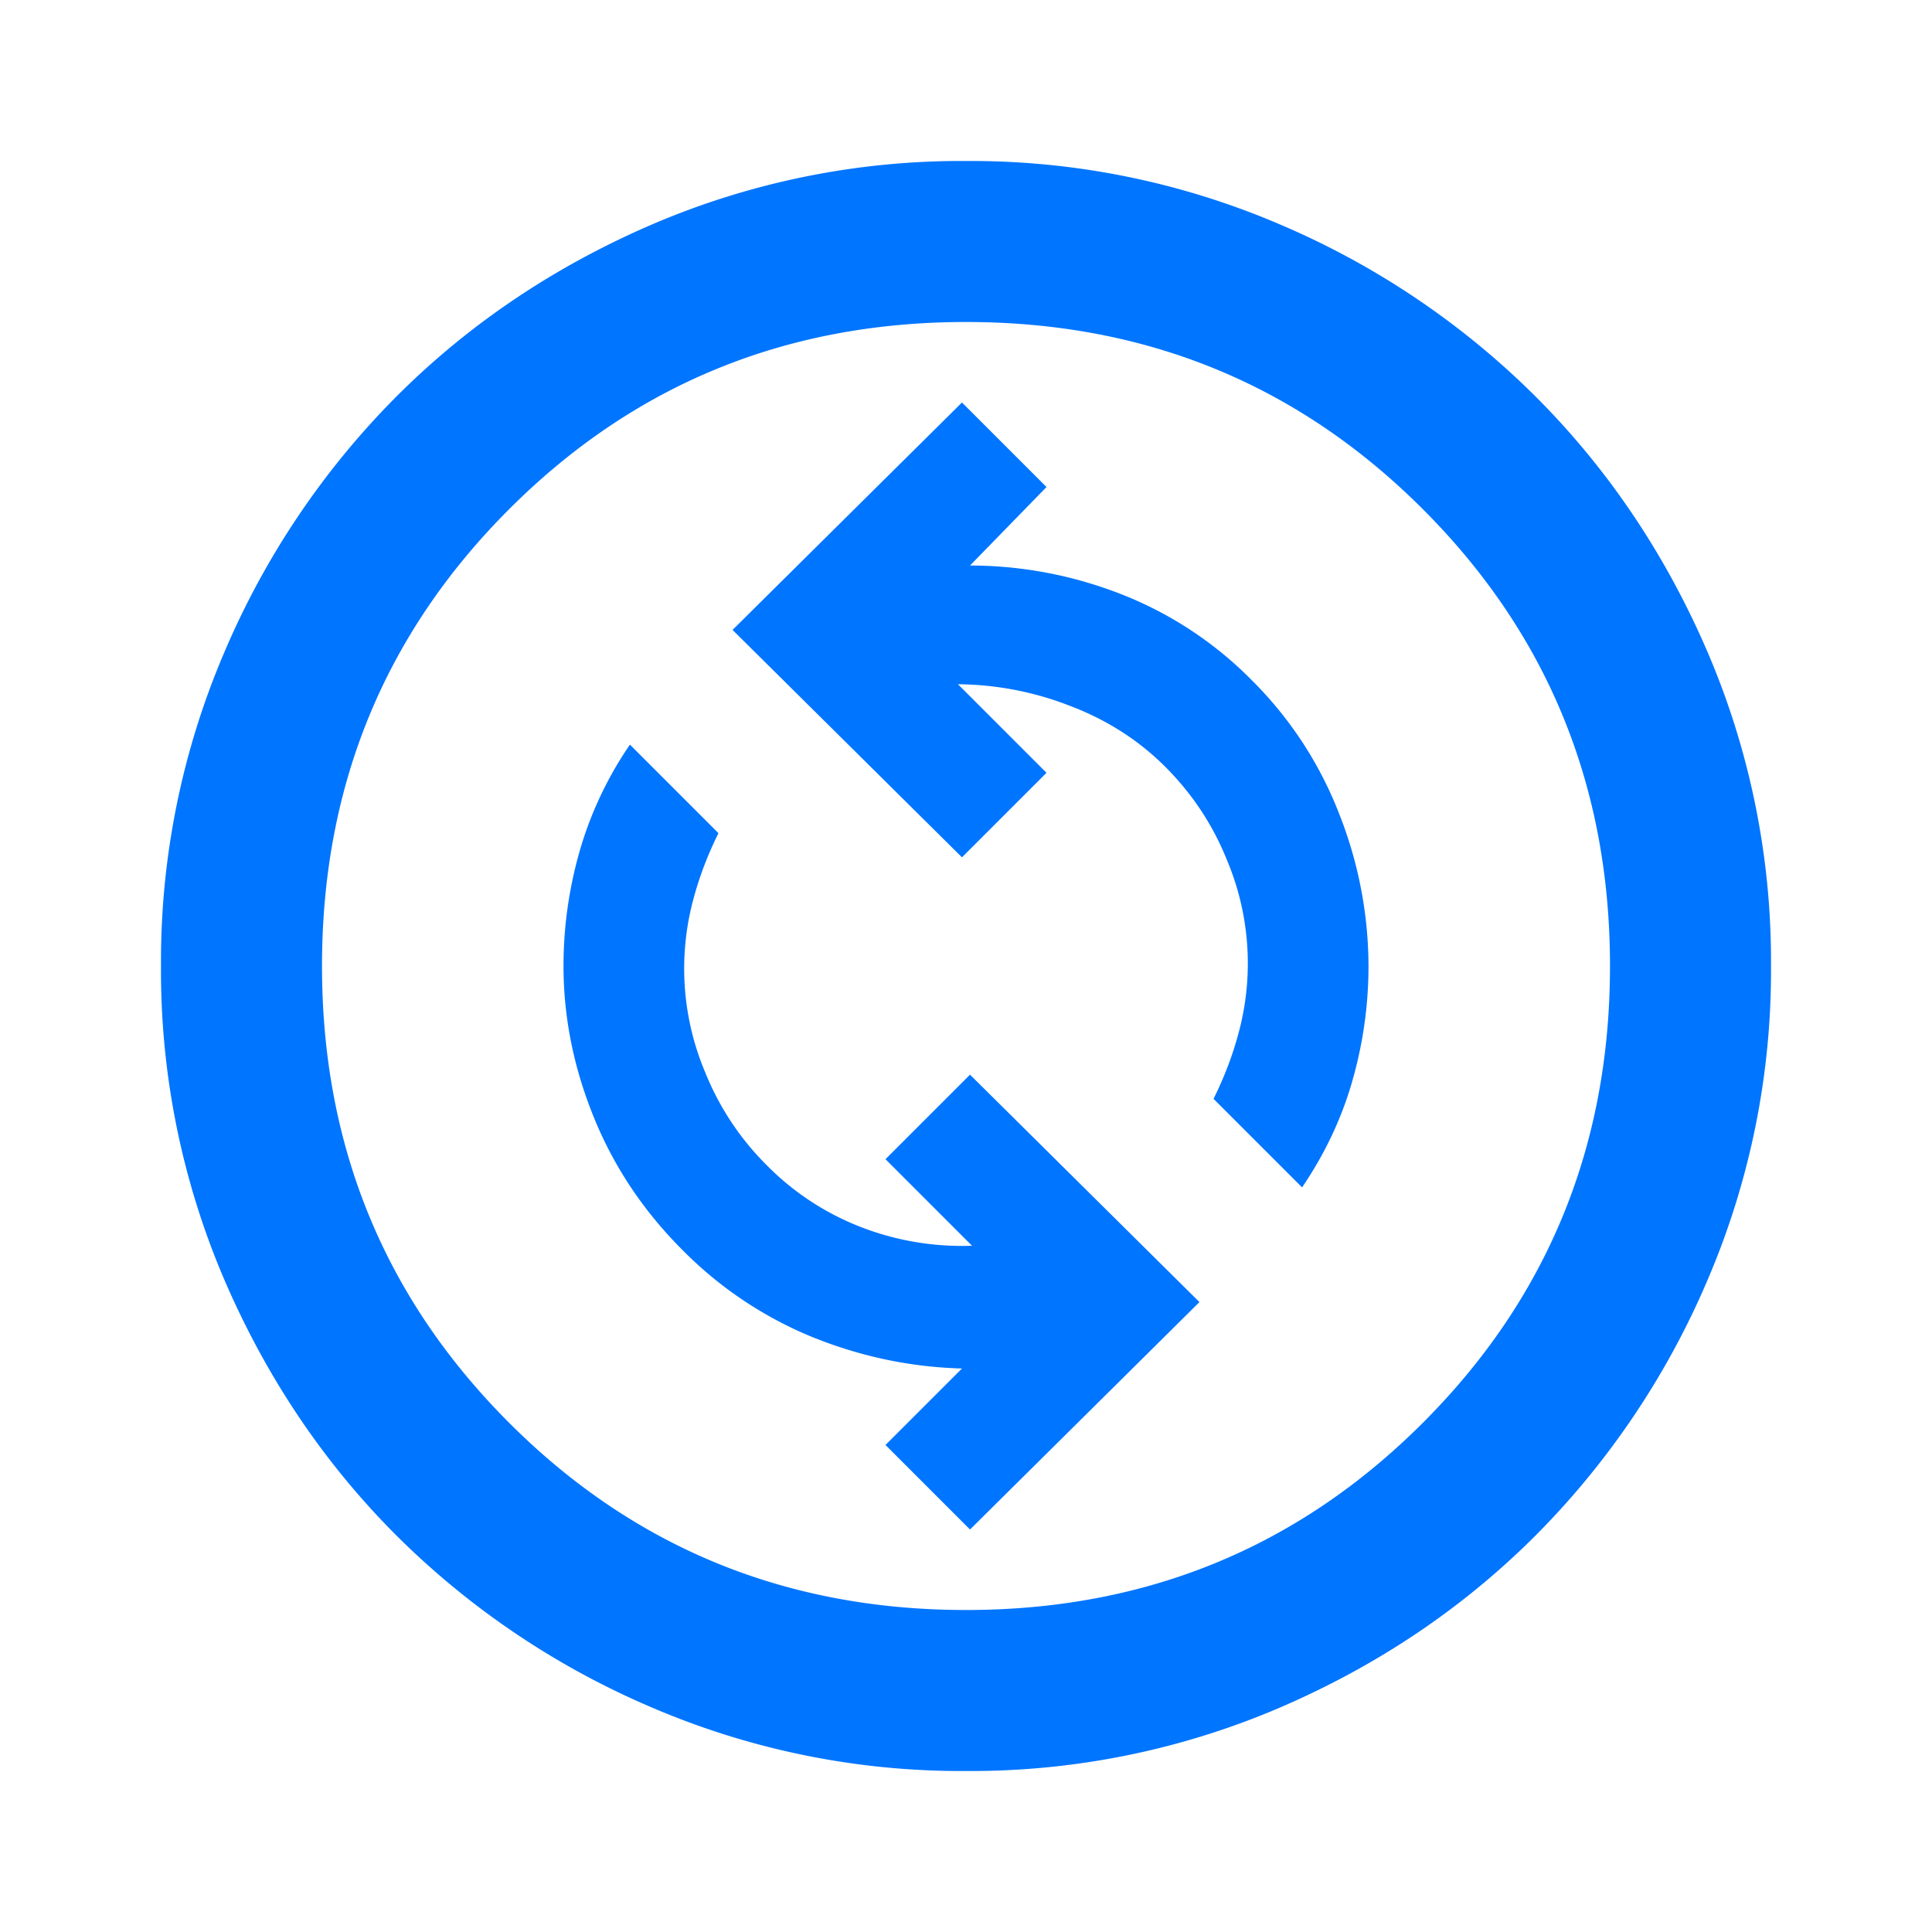 <svg width="24" height="24" fill="none" xmlns="http://www.w3.org/2000/svg"><mask id="mask0_2426_872" style="mask-type:alpha" maskUnits="userSpaceOnUse" x="0" y="0" width="24" height="24"><path fill="#0075FF" d="M0 0h24v24H0z"/></mask><g mask="url(#mask0_2426_872)"><path d="M12.05 19l2.85-2.825-2.85-2.825L11 14.4l1.075 1.075a3.47 3.47 0 01-1.362-.225 3.33 3.33 0 01-1.188-.775 3.425 3.425 0 01-.763-1.15 3.31 3.31 0 01-.15-2.15c.075-.283.18-.558.313-.825l-1.1-1.1a4.586 4.586 0 00-.625 1.325c-.133.467-.2.942-.2 1.425 0 .633.125 1.258.375 1.875s.617 1.167 1.1 1.65a4.846 4.846 0 001.625 1.088c.6.241 1.217.37 1.85.387l-.95.95L12.05 19zm4.125-4.25c.283-.417.492-.858.625-1.325.133-.467.2-.942.2-1.425a5.17 5.17 0 00-.363-1.887A4.755 4.755 0 0015.55 8.45a4.659 4.659 0 00-1.638-1.075 5.161 5.161 0 00-1.862-.35L13 6.05 11.95 5 9.1 7.825l2.85 2.825L13 9.6l-1.1-1.1a3.9 3.9 0 011.375.262c.467.175.867.43 1.2.763.333.333.588.717.763 1.15a3.31 3.31 0 01.15 2.15c-.075.283-.18.558-.313.825l1.1 1.1zM12 22a9.738 9.738 0 01-3.9-.788 10.099 10.099 0 01-3.175-2.137c-.9-.9-1.612-1.958-2.137-3.175A9.738 9.738 0 012 12a9.74 9.74 0 01.788-3.9 10.099 10.099 0 012.137-3.175c.9-.9 1.958-1.612 3.175-2.137A9.738 9.738 0 0112 2a9.74 9.74 0 013.9.788 10.098 10.098 0 013.175 2.137c.9.9 1.613 1.958 2.137 3.175A9.738 9.738 0 0122 12a9.738 9.738 0 01-.788 3.9 10.098 10.098 0 01-2.137 3.175c-.9.9-1.958 1.613-3.175 2.137A9.738 9.738 0 0112 22zm0-2c2.233 0 4.125-.775 5.675-2.325C19.225 16.125 20 14.233 20 12c0-2.233-.775-4.125-2.325-5.675C16.125 4.775 14.233 4 12 4c-2.233 0-4.125.775-5.675 2.325C4.775 7.875 4 9.767 4 12c0 2.233.775 4.125 2.325 5.675C7.875 19.225 9.767 20 12 20z" fill="#0075FF"/></g></svg>